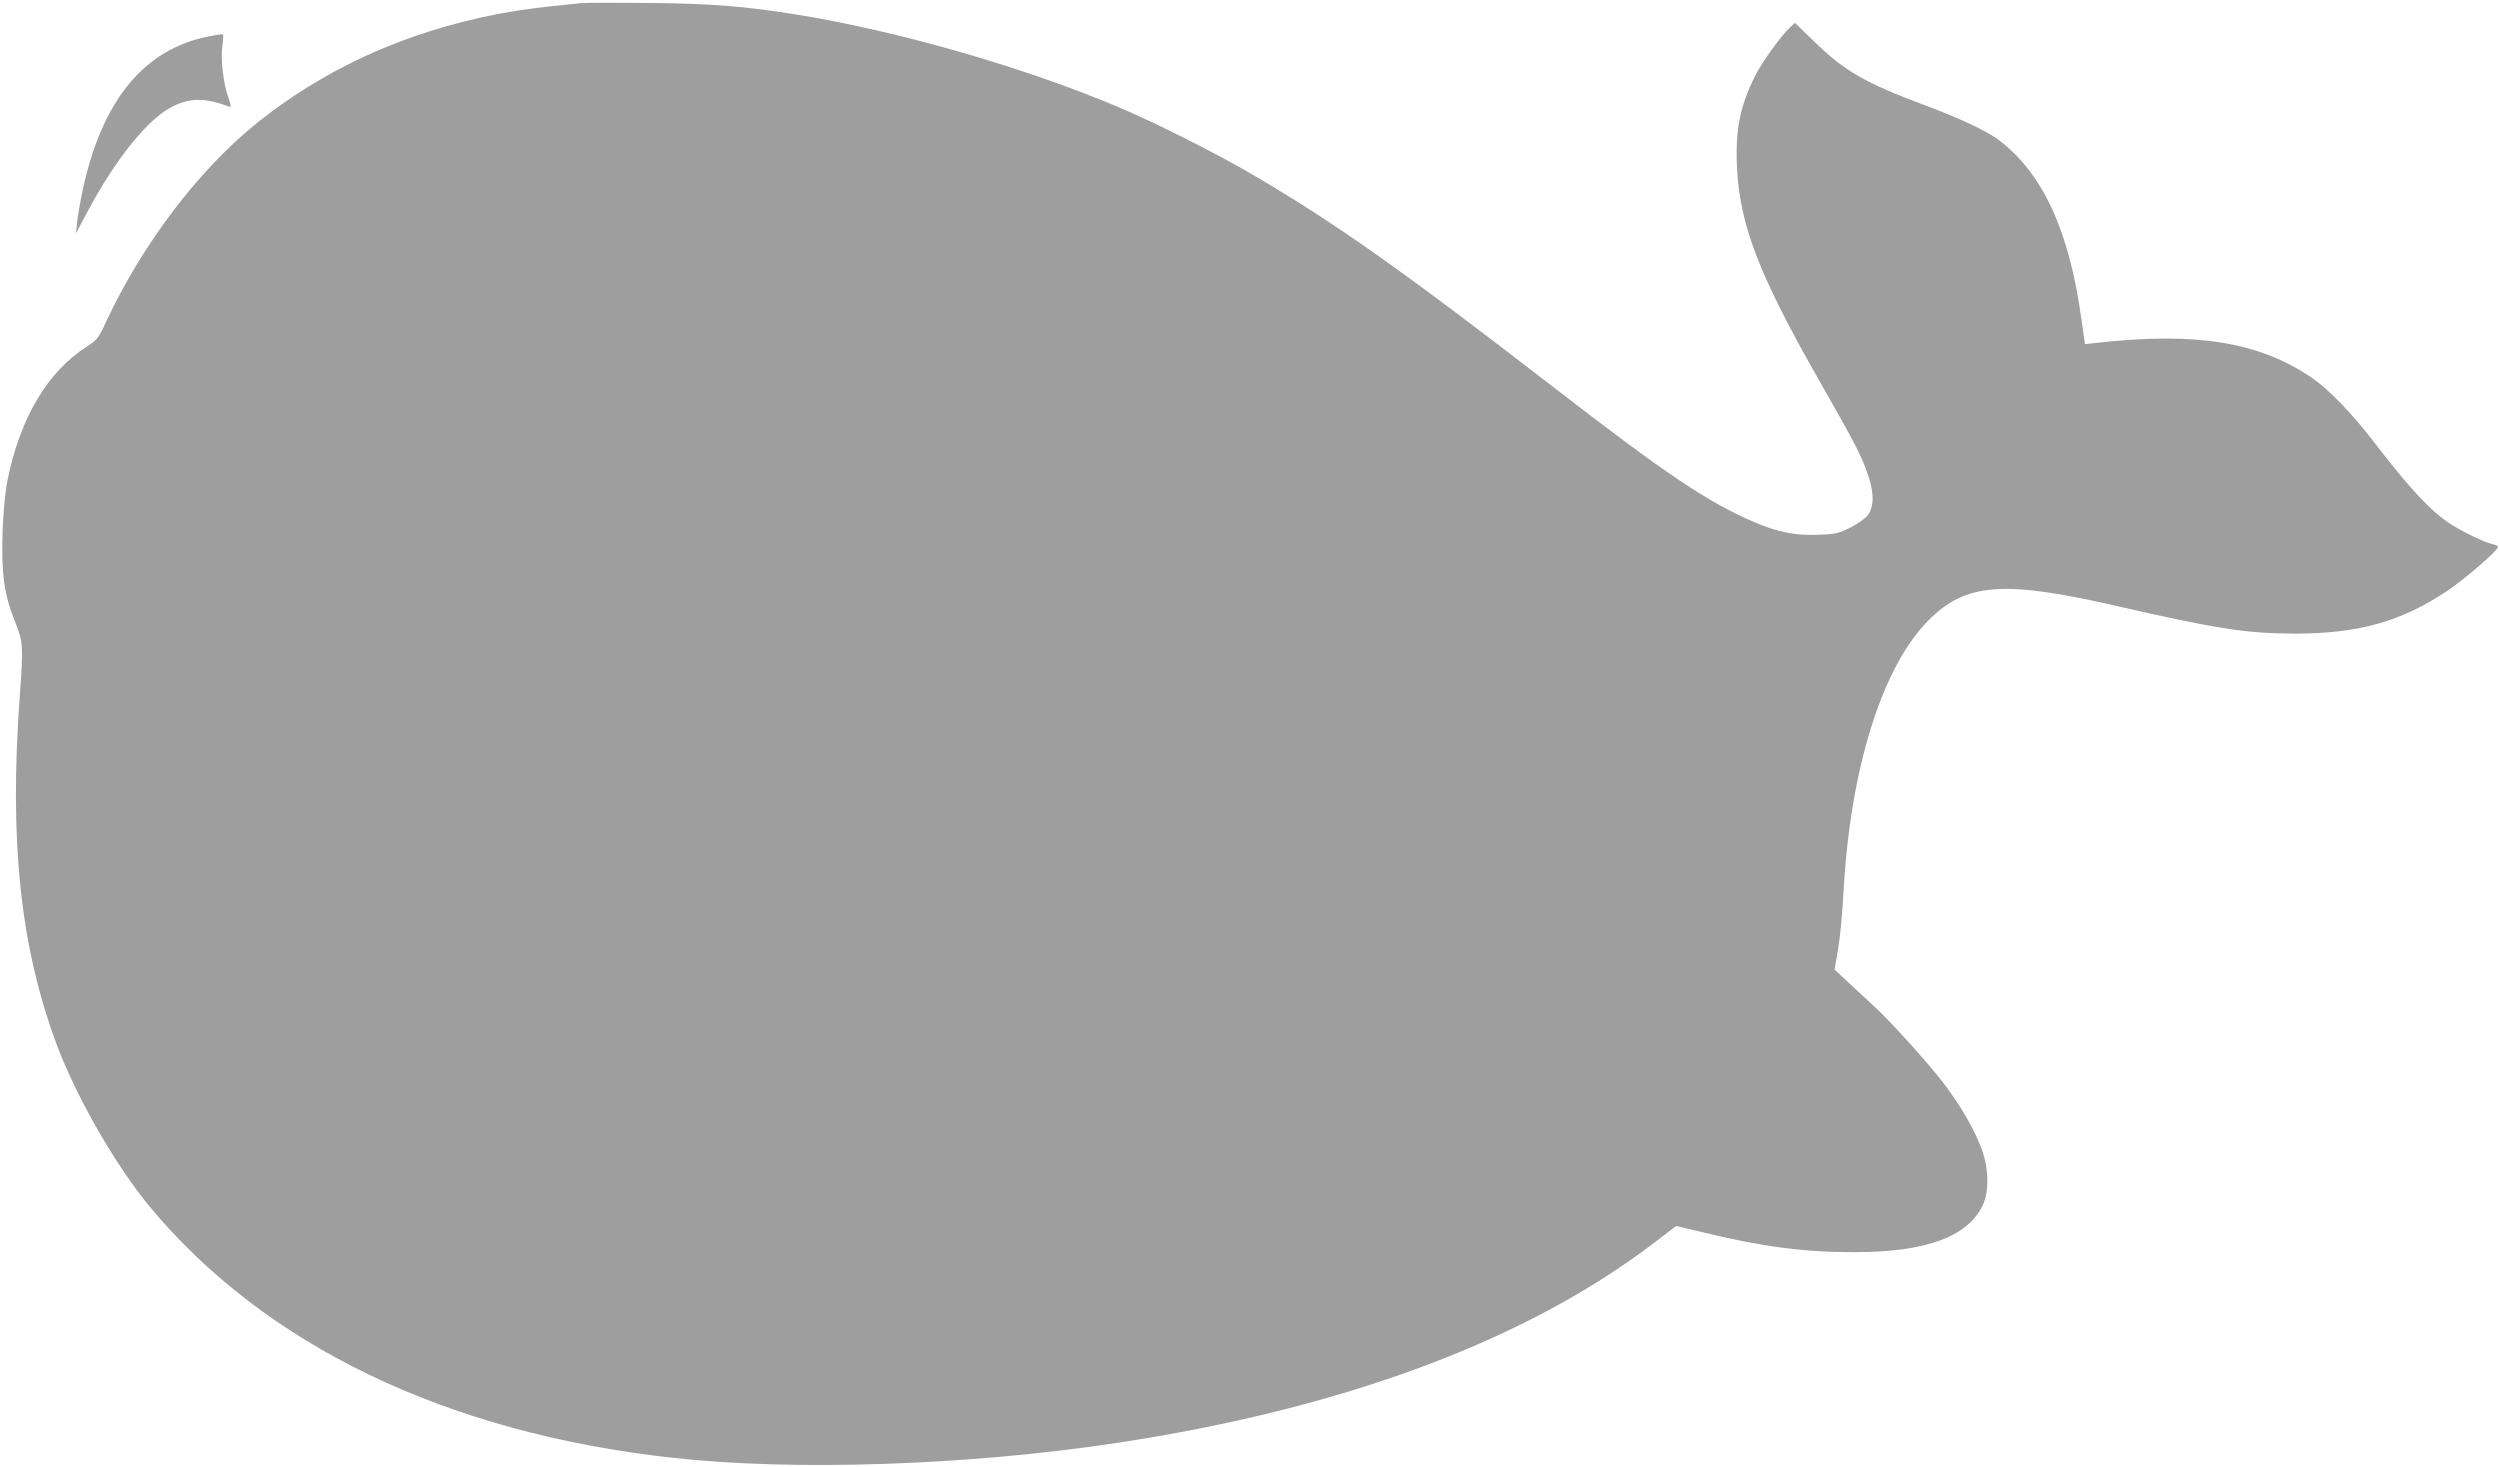 <?xml version="1.0" standalone="no"?>
<!DOCTYPE svg PUBLIC "-//W3C//DTD SVG 20010904//EN"
 "http://www.w3.org/TR/2001/REC-SVG-20010904/DTD/svg10.dtd">
<svg version="1.0" xmlns="http://www.w3.org/2000/svg"
 width="1280pt" height="751pt" viewBox="0 0 1280 751"
 preserveAspectRatio="xMidYMid meet">
<g transform="translate(0,751) scale(0.1,-0.1)"
fill="#9e9e9e" stroke="none">
<path d="M2975 7494 c-264 -26 -372 -42 -535 -79 -422 -96 -799 -275 -1120
-531 -301 -241 -591 -623 -776 -1020 -39 -85 -47 -95 -100 -129 -201 -129
-340 -363 -405 -681 -13 -65 -22 -159 -26 -274 -6 -210 8 -315 64 -453 42
-105 43 -123 24 -385 -54 -744 3 -1280 191 -1785 99 -263 300 -614 472 -822
593 -715 1524 -1162 2681 -1289 625 -69 1505 -39 2265 75 1162 175 2098 523
2754 1022 l118 90 152 -36 c293 -71 511 -99 761 -98 366 0 578 78 656 239 34
69 32 191 -5 289 -36 98 -105 218 -191 332 -78 103 -280 327 -361 400 -27 25
-83 77 -125 116 l-76 71 18 104 c10 58 23 192 28 297 35 630 198 1150 436
1388 189 190 384 205 955 74 519 -119 675 -143 920 -143 326 0 543 61 779 218
91 61 261 208 261 226 0 5 -15 12 -32 15 -36 8 -143 59 -205 98 -103 65 -209
178 -393 417 -117 153 -237 277 -325 337 -271 183 -592 235 -1105 177 l-55 -6
-18 126 c-62 455 -199 752 -427 922 -60 44 -198 109 -369 173 -311 116 -417
177 -572 328 l-99 96 -26 -24 c-45 -42 -144 -179 -178 -248 -76 -152 -101
-273 -93 -459 12 -299 112 -560 428 -1112 180 -316 211 -375 245 -477 30 -89
29 -158 -3 -201 -11 -15 -50 -43 -87 -62 -61 -31 -78 -35 -166 -38 -117 -5
-207 13 -329 65 -237 102 -452 246 -1021 686 -779 602 -1119 842 -1545 1092
-182 107 -490 262 -680 343 -487 207 -1138 394 -1660 478 -270 43 -429 55
-745 59 -173 1 -333 1 -355 -1z"/>
<path d="M1070 7324 c-334 -65 -550 -330 -648 -794 -11 -52 -23 -122 -27 -155
l-6 -60 61 115 c145 271 310 474 434 535 94 46 164 45 293 -2 7 -3 5 13 -7 45
-26 68 -42 204 -31 270 4 29 5 54 2 56 -3 2 -35 -3 -71 -10z"/>
</g>
</svg>
